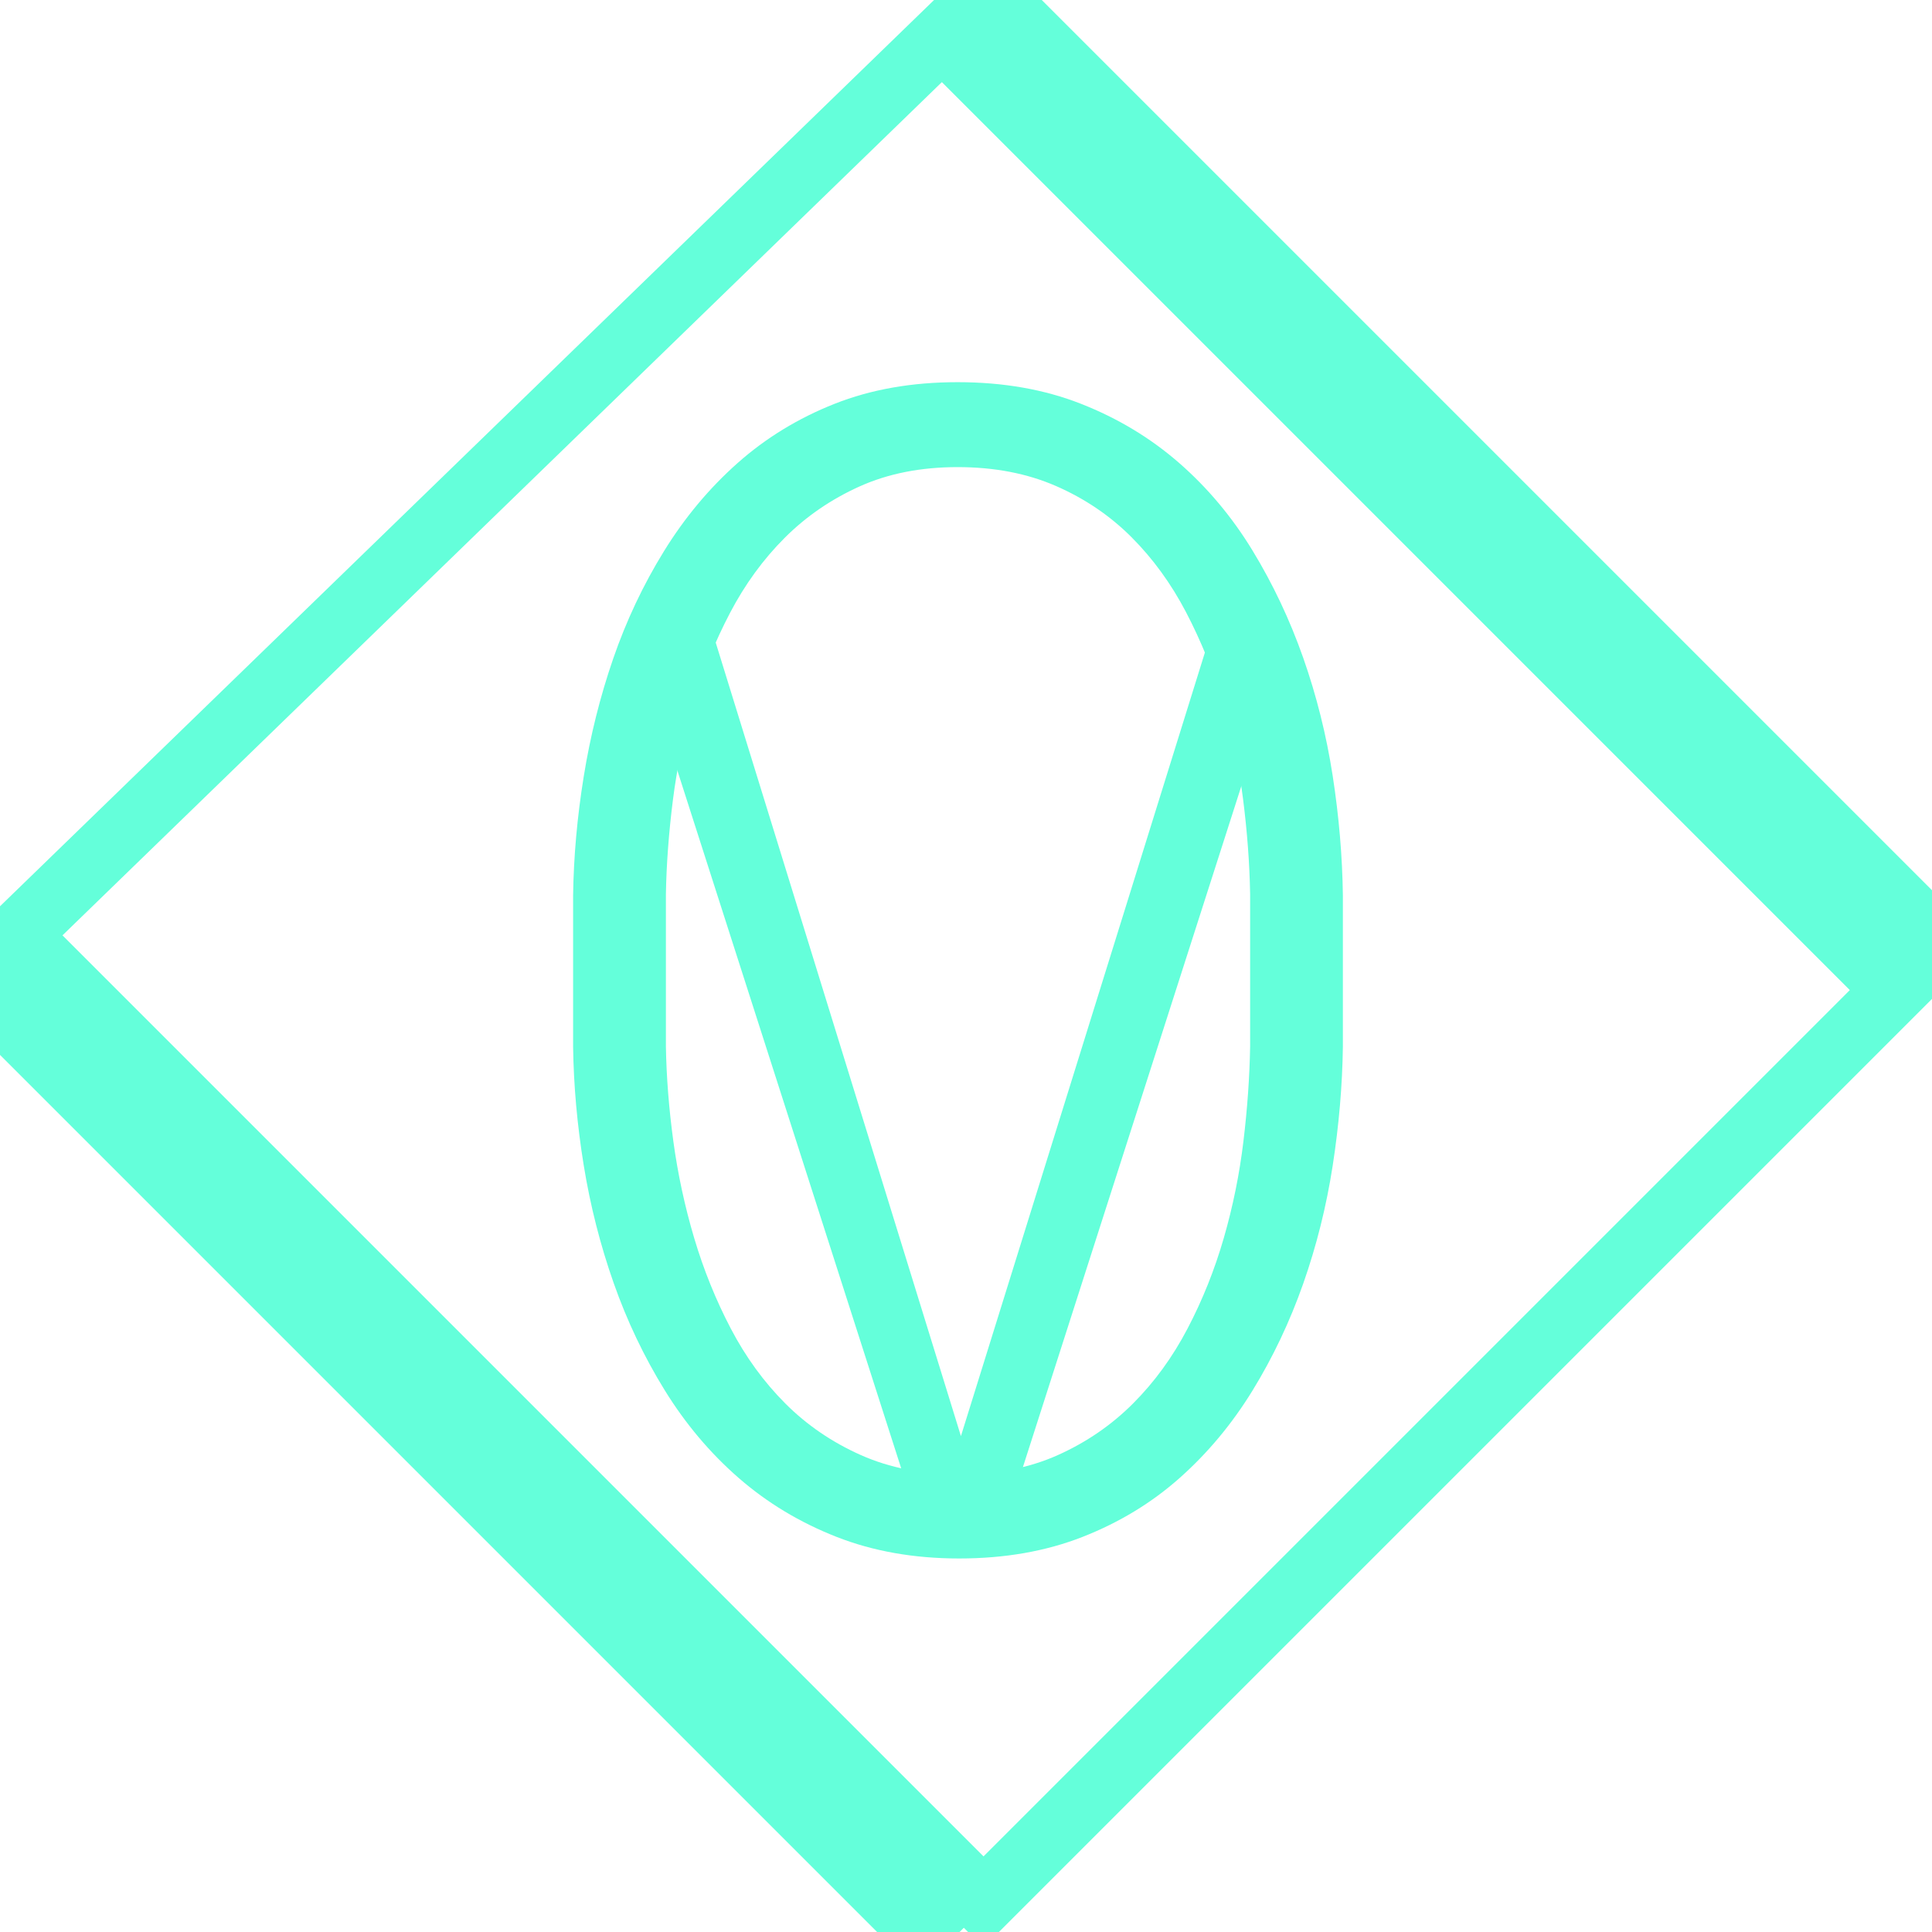 <svg xmlns="http://www.w3.org/2000/svg" xmlns:xlink="http://www.w3.org/1999/xlink" width="1080" zoomAndPan="magnify" viewBox="0 0 810 810" height="1080" preserveAspectRatio="xMidYMid meet" version="1.0"><defs><g/></defs><g fill="#64ffda" fill-opacity="1"><g transform="translate(199.402, 646.807)"><g><path d="M 363.609 -208.016 C 363.391 -191.754 361.961 -175.102 359.328 -158.062 C 356.691 -141.031 352.57 -124.547 346.969 -108.609 C 341.363 -92.68 334.273 -77.738 325.703 -63.781 C 317.129 -49.832 306.961 -37.633 295.203 -27.188 C 283.453 -16.75 269.883 -8.508 254.5 -2.469 C 239.113 3.57 221.859 6.594 202.734 6.594 C 183.836 6.594 166.695 3.57 151.312 -2.469 C 135.926 -8.508 122.242 -16.75 110.266 -27.188 C 98.285 -37.633 87.957 -49.891 79.281 -63.953 C 70.602 -78.016 63.461 -93.016 57.859 -108.953 C 52.254 -124.891 48.078 -141.316 45.328 -158.234 C 42.578 -175.16 41.094 -191.754 40.875 -208.016 L 40.875 -271.312 C 41.094 -287.57 42.578 -304.219 45.328 -321.25 C 48.078 -338.281 52.195 -354.758 57.688 -370.688 C 63.188 -386.625 70.273 -401.625 78.953 -415.688 C 87.629 -429.758 97.898 -442.066 109.766 -452.609 C 121.641 -463.16 135.211 -471.457 150.484 -477.5 C 165.766 -483.551 182.961 -486.578 202.078 -486.578 C 221.203 -486.578 238.453 -483.551 253.828 -477.5 C 269.211 -471.457 282.895 -463.219 294.875 -452.781 C 306.852 -442.344 317.129 -430.094 325.703 -416.031 C 334.273 -401.969 341.363 -386.969 346.969 -371.031 C 352.57 -355.094 356.691 -338.609 359.328 -321.578 C 361.961 -304.547 363.391 -287.789 363.609 -271.312 Z M 324.719 -271.969 C 324.5 -284.719 323.508 -298.016 321.75 -311.859 C 319.988 -325.703 317.129 -339.219 313.172 -352.406 C 309.211 -365.594 304.102 -378.176 297.844 -390.156 C 291.582 -402.133 283.945 -412.629 274.938 -421.641 C 265.926 -430.648 255.375 -437.789 243.281 -443.062 C 231.195 -448.332 217.461 -450.969 202.078 -450.969 C 186.691 -450.969 173.008 -448.273 161.031 -442.891 C 149.062 -437.504 138.57 -430.305 129.562 -421.297 C 120.551 -412.285 112.91 -401.789 106.641 -389.812 C 100.379 -377.844 95.27 -365.266 91.312 -352.078 C 87.352 -338.891 84.492 -325.375 82.734 -311.531 C 80.984 -297.688 80 -284.5 79.781 -271.969 L 79.781 -208.016 C 80 -195.266 81.039 -182.02 82.906 -168.281 C 84.781 -154.551 87.691 -141.035 91.641 -127.734 C 95.598 -114.441 100.707 -101.805 106.969 -89.828 C 113.238 -77.848 120.879 -67.352 129.891 -58.344 C 138.898 -49.332 149.445 -42.133 161.531 -36.75 C 173.613 -31.375 187.348 -28.688 202.734 -28.688 C 218.336 -28.688 232.129 -31.375 244.109 -36.75 C 256.086 -42.133 266.582 -49.332 275.594 -58.344 C 284.602 -67.352 292.238 -77.848 298.5 -89.828 C 304.77 -101.805 309.828 -114.441 313.672 -127.734 C 317.516 -141.035 320.258 -154.551 321.906 -168.281 C 323.562 -182.02 324.5 -195.266 324.719 -208.016 Z M 324.719 -271.969 "/></g></g></g><g fill="#64ffda" fill-opacity="1"><g transform="translate(243.201, 649.546)"><g><path d="M 159.672 -47.453 L 263.75 -381.734 L 297.047 -381.734 L 174.609 0 L 145.516 0 L 23.078 -381.734 L 56.375 -381.734 Z M 159.672 -47.453 "/></g></g></g><path stroke-linecap="butt" transform="matrix(0.53, 0.53, -0.53, 0.53, 423.427, -13.337)" fill="none" stroke-linejoin="miter" d="M -0 35.998 L 756.807 36.002 " stroke="#64ffda" stroke-width="72" stroke-opacity="1" stroke-miterlimit="4"/><path stroke-linecap="butt" transform="matrix(0.53, 0.53, -0.53, 0.53, 22.07, 388.02)" fill="none" stroke-linejoin="miter" d="M 0.003 36 L 756.807 36 " stroke="#64ffda" stroke-width="72" stroke-opacity="1" stroke-miterlimit="4"/><path stroke-linecap="butt" transform="matrix(0.538, -0.522, 0.522, 0.538, -74.161, 451.92)" fill="none" stroke-linejoin="miter" d="M -0.003 17.999 L 994.088 17.999 " stroke="#64ffda" stroke-width="36" stroke-opacity="1" stroke-miterlimit="4"/><path stroke-linecap="butt" transform="matrix(0.53, -0.53, 0.53, 0.53, 393.255, 797.384)" fill="none" stroke-linejoin="miter" d="M -0 18 L 970.416 18 " stroke="#64ffda" stroke-width="36" stroke-opacity="1" stroke-miterlimit="4"/></svg>